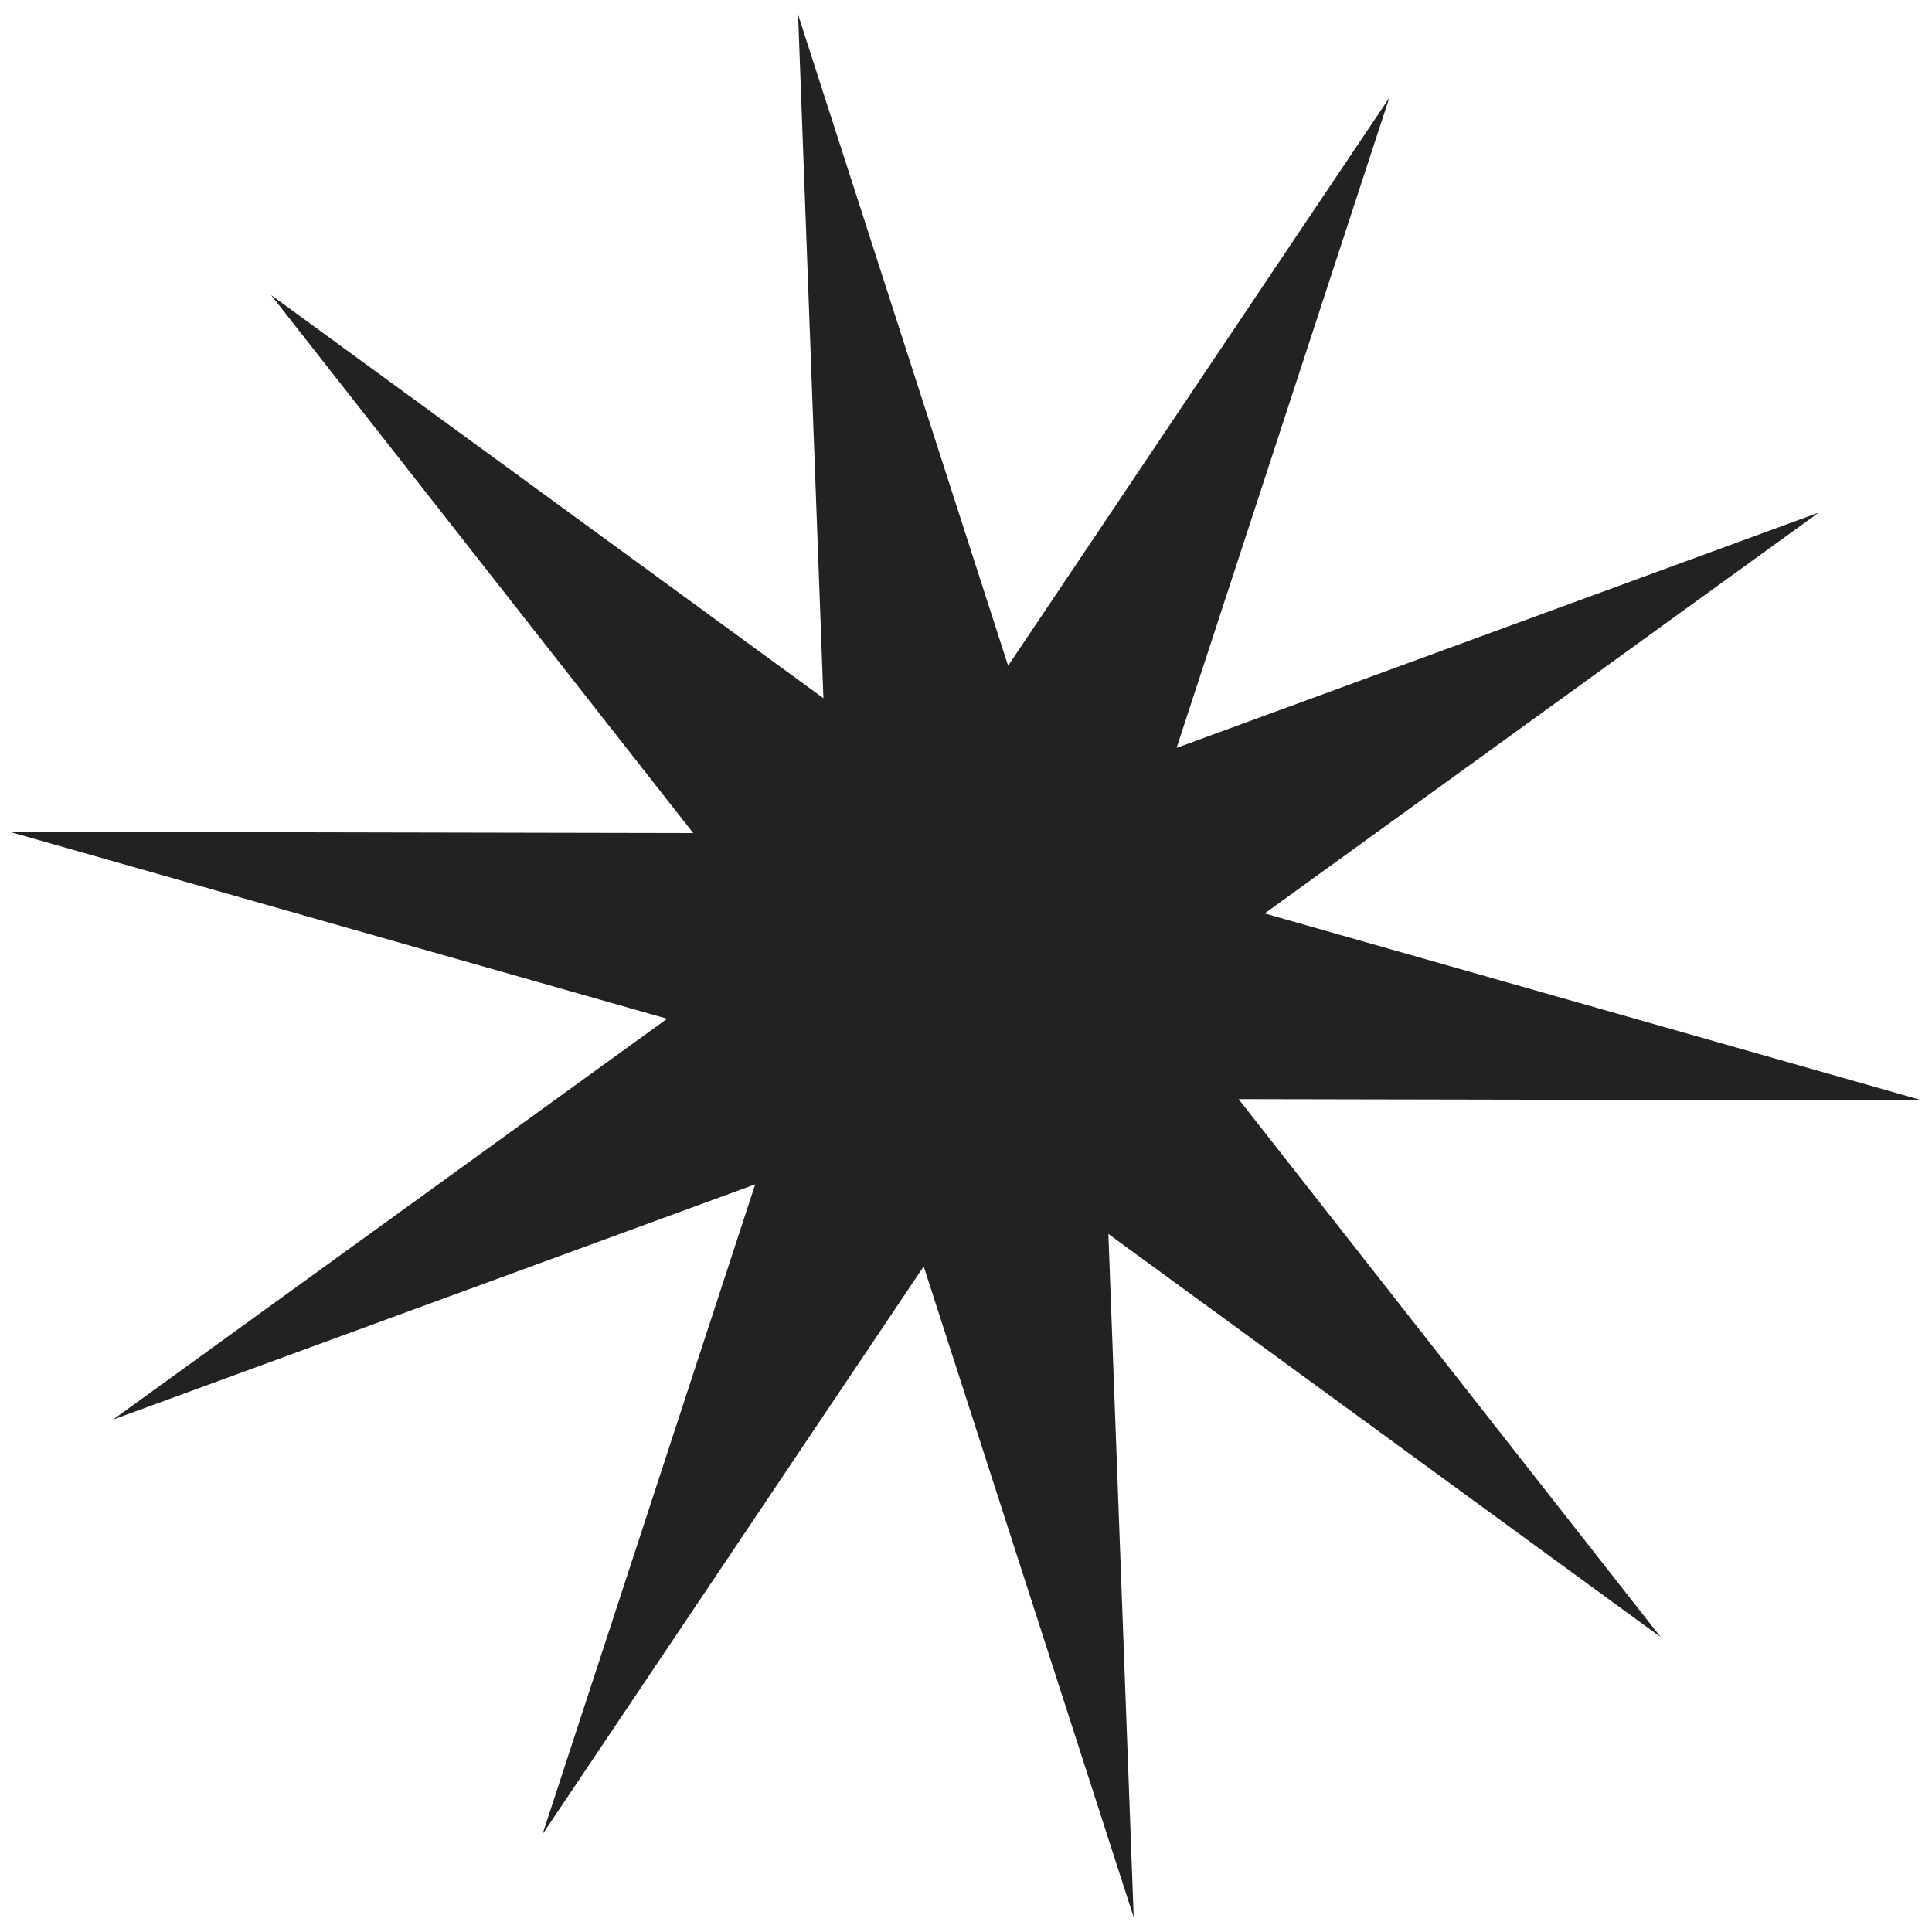 <?xml version="1.0" encoding="UTF-8"?> <svg xmlns="http://www.w3.org/2000/svg" width="10" height="10" viewBox="0 0 10 10" fill="none"> <path d="M1.403 1.527L4.262 3.614L4.131 0.076L5.218 3.446L7.191 0.506L6.09 3.871L9.414 2.653L6.546 4.728L9.951 5.696L6.411 5.689L8.596 8.474L5.737 6.387L5.868 9.924L4.781 6.555L2.808 9.494L3.909 6.13L0.585 7.348L3.453 5.273L0.048 4.305L3.588 4.312L1.403 1.527Z" fill="#222222"></path> </svg> 